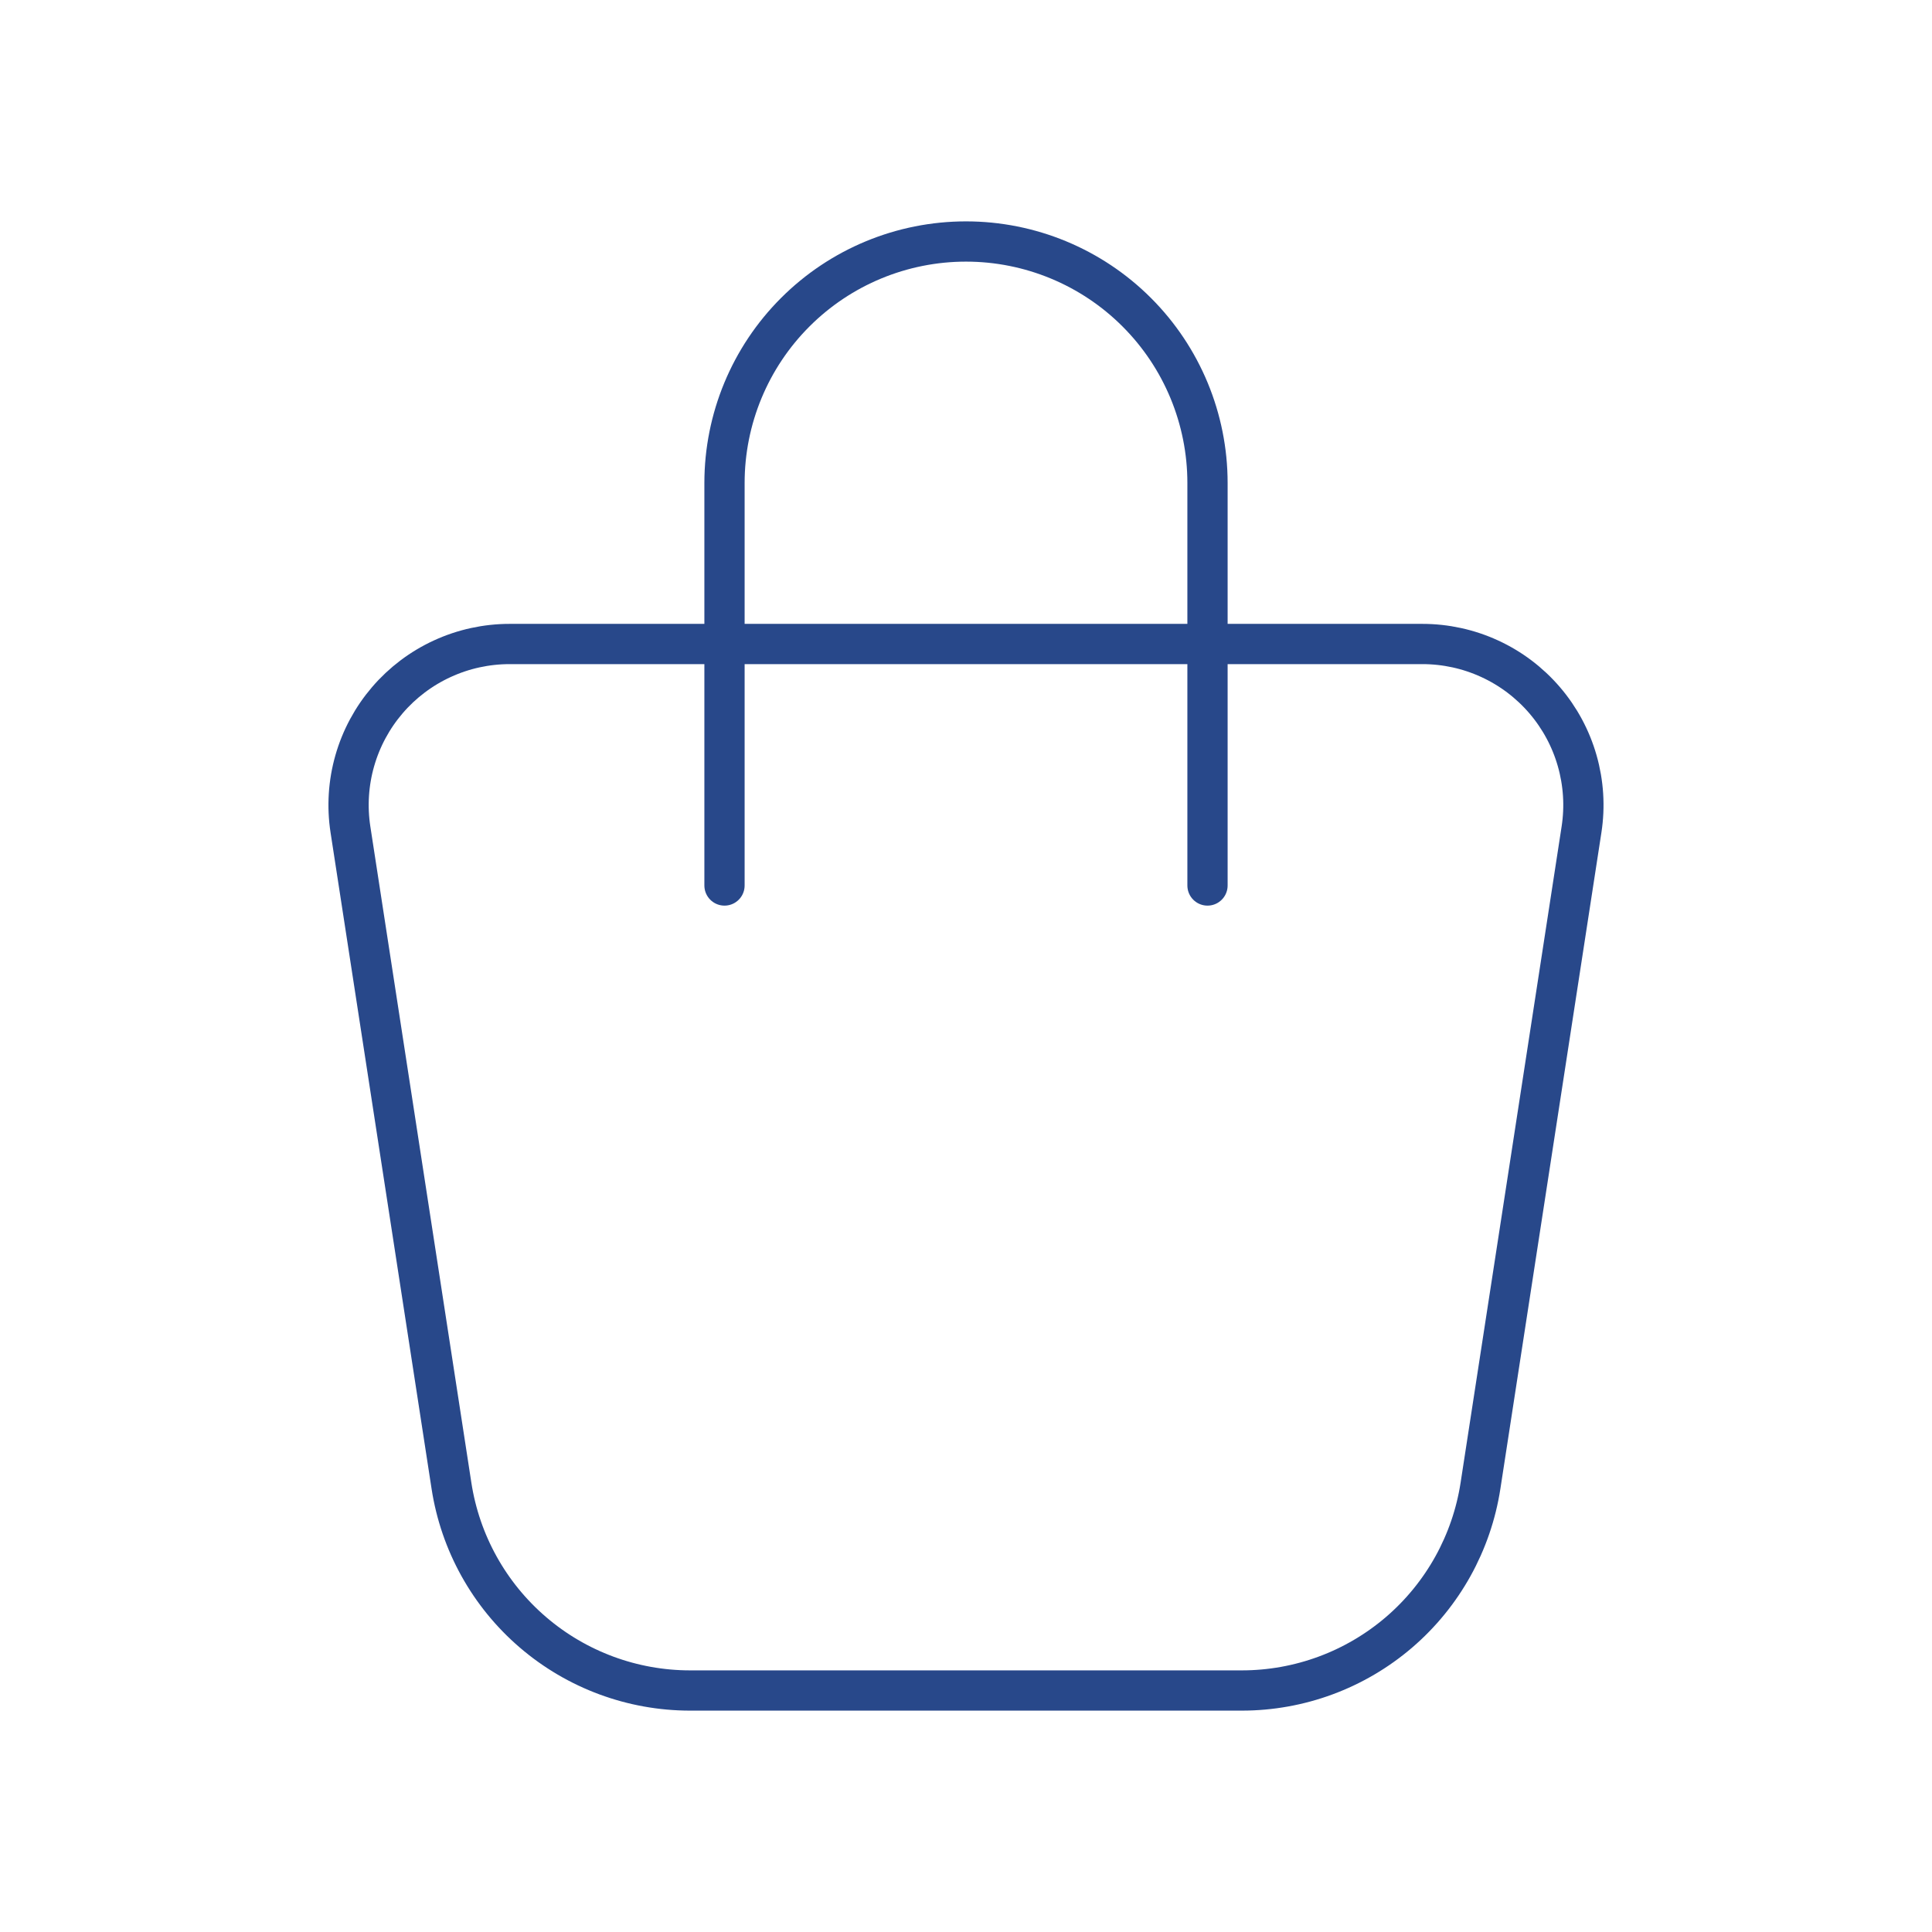 <svg width="96" height="96" viewBox="0 0 96 96" fill="none" xmlns="http://www.w3.org/2000/svg">
<g clip-path="url(#clip0_3503_5343)">
<path d="M25.321 32H70.677C71.831 32 72.971 32.249 74.019 32.731C75.067 33.212 75.998 33.915 76.749 34.79C77.501 35.666 78.054 36.693 78.37 37.802C78.687 38.911 78.761 40.076 78.585 41.216L73.565 73.824C73.129 76.658 71.694 79.242 69.517 81.109C67.341 82.975 64.568 84.001 61.701 84H34.293C31.427 84 28.655 82.974 26.48 81.107C24.304 79.241 22.869 76.657 22.433 73.824L17.413 41.216C17.238 40.076 17.311 38.911 17.628 37.802C17.945 36.693 18.498 35.666 19.249 34.79C20 33.915 20.932 33.212 21.98 32.731C23.028 32.249 24.168 32 25.321 32Z" stroke="#28488A" stroke-width="2" stroke-linecap="round" stroke-linejoin="round"/>
<path d="M36 44V24C36 20.817 37.264 17.765 39.515 15.515C41.765 13.264 44.817 12 48 12C51.183 12 54.235 13.264 56.485 15.515C58.736 17.765 60 20.817 60 24V44" stroke="#28488A" stroke-width="2" stroke-linecap="round" stroke-linejoin="round"/>
</g>
<defs>
<clipPath id="clip0_3503_5343">
<rect width="96" height="96" fill="white"/>
</clipPath>
</defs>
</svg>
